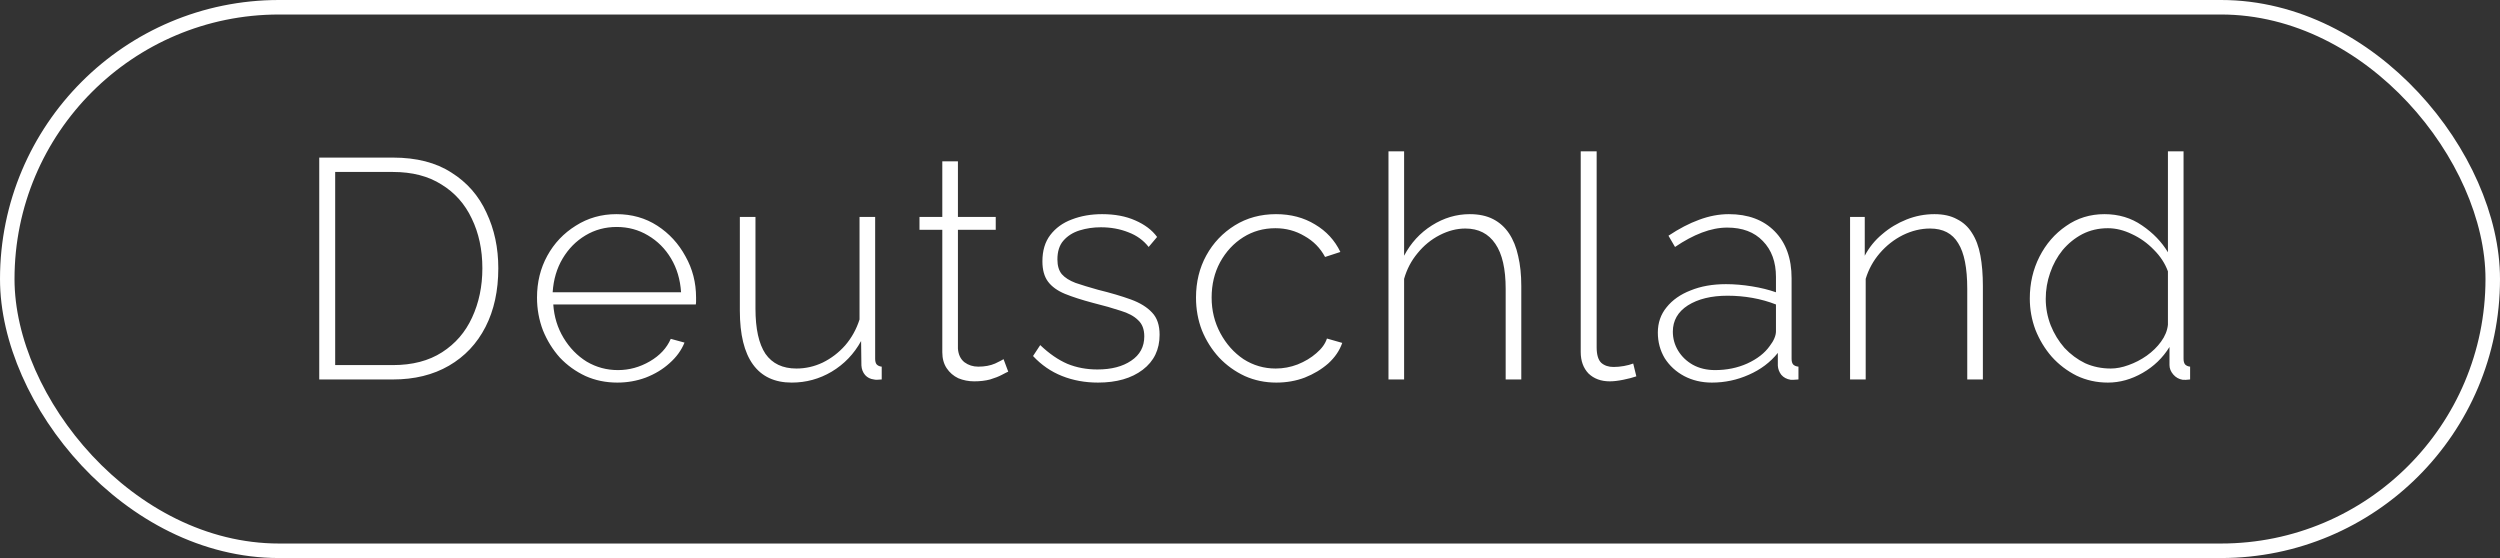 <?xml version="1.0" encoding="UTF-8"?> <svg xmlns="http://www.w3.org/2000/svg" width="112" height="25" viewBox="0 0 112 25" fill="none"><rect x="0" y="0" width="112" height="25" fill="#333333" stroke="none"/><rect x="0.325" y="0.325" width="111.35" height="24.35" rx="12.175" stroke="white" stroke-width="0.65"></rect><path d="M14.302 17V7.06H17.606C18.661 7.06 19.533 7.284 20.224 7.732C20.924 8.171 21.447 8.768 21.792 9.524C22.147 10.271 22.324 11.101 22.324 12.016C22.324 13.024 22.133 13.901 21.75 14.648C21.367 15.395 20.821 15.973 20.112 16.384C19.403 16.795 18.567 17 17.606 17H14.302ZM21.61 12.016C21.61 11.185 21.451 10.443 21.134 9.79C20.826 9.137 20.373 8.628 19.776 8.264C19.188 7.891 18.465 7.704 17.606 7.704H15.016V16.356H17.606C18.474 16.356 19.207 16.165 19.804 15.782C20.401 15.399 20.849 14.881 21.148 14.228C21.456 13.565 21.61 12.828 21.61 12.016ZM27.657 17.14C27.143 17.14 26.667 17.042 26.229 16.846C25.79 16.641 25.407 16.365 25.081 16.02C24.763 15.665 24.511 15.259 24.325 14.802C24.147 14.335 24.058 13.845 24.058 13.332C24.058 12.641 24.212 12.016 24.52 11.456C24.828 10.896 25.253 10.448 25.794 10.112C26.336 9.767 26.942 9.594 27.614 9.594C28.305 9.594 28.916 9.767 29.448 10.112C29.98 10.457 30.401 10.915 30.709 11.484C31.026 12.044 31.184 12.66 31.184 13.332C31.184 13.388 31.184 13.444 31.184 13.5C31.184 13.556 31.18 13.603 31.171 13.64H24.787C24.824 14.191 24.978 14.69 25.248 15.138C25.519 15.586 25.864 15.941 26.285 16.202C26.714 16.454 27.18 16.58 27.684 16.58C28.189 16.58 28.665 16.449 29.113 16.188C29.561 15.927 29.873 15.591 30.05 15.18L30.666 15.348C30.526 15.693 30.302 16.001 29.994 16.272C29.696 16.543 29.341 16.757 28.93 16.916C28.529 17.065 28.105 17.14 27.657 17.14ZM24.759 13.094H30.512C30.475 12.525 30.326 12.021 30.064 11.582C29.803 11.143 29.458 10.798 29.029 10.546C28.608 10.294 28.142 10.168 27.628 10.168C27.115 10.168 26.648 10.294 26.229 10.546C25.808 10.798 25.468 11.143 25.206 11.582C24.945 12.021 24.796 12.525 24.759 13.094ZM33.145 13.92V9.72H33.845V13.822C33.845 14.727 33.994 15.404 34.293 15.852C34.601 16.291 35.063 16.51 35.679 16.51C36.089 16.51 36.481 16.421 36.855 16.244C37.237 16.057 37.573 15.801 37.863 15.474C38.152 15.138 38.367 14.751 38.507 14.312V9.72H39.207V16.076C39.207 16.188 39.23 16.272 39.277 16.328C39.333 16.384 39.407 16.417 39.501 16.426V17C39.407 17.009 39.333 17.014 39.277 17.014C39.23 17.014 39.188 17.009 39.151 17C38.992 16.981 38.861 16.916 38.759 16.804C38.656 16.683 38.6 16.538 38.591 16.37L38.577 15.278C38.259 15.857 37.821 16.314 37.261 16.65C36.71 16.977 36.113 17.14 35.469 17.14C34.703 17.14 34.125 16.869 33.733 16.328C33.341 15.787 33.145 14.984 33.145 13.92ZM45.169 16.65C45.123 16.669 45.029 16.715 44.889 16.79C44.749 16.865 44.572 16.935 44.357 17C44.143 17.056 43.905 17.084 43.643 17.084C43.391 17.084 43.153 17.037 42.929 16.944C42.715 16.841 42.542 16.692 42.411 16.496C42.281 16.3 42.215 16.062 42.215 15.782V10.294H41.193V9.72H42.215V7.228H42.915V9.72H44.609V10.294H42.915V15.614C42.934 15.885 43.032 16.09 43.209 16.23C43.387 16.361 43.592 16.426 43.825 16.426C44.115 16.426 44.367 16.379 44.581 16.286C44.796 16.183 44.922 16.118 44.959 16.09L45.169 16.65ZM49.192 17.14C48.613 17.14 48.076 17.042 47.582 16.846C47.087 16.65 46.653 16.351 46.28 15.95L46.602 15.46C47.003 15.843 47.409 16.123 47.82 16.3C48.23 16.468 48.678 16.552 49.164 16.552C49.789 16.552 50.293 16.421 50.676 16.16C51.068 15.899 51.264 15.535 51.264 15.068C51.264 14.751 51.17 14.508 50.984 14.34C50.806 14.163 50.545 14.023 50.2 13.92C49.864 13.808 49.453 13.691 48.968 13.57C48.473 13.439 48.053 13.304 47.708 13.164C47.372 13.024 47.12 12.842 46.952 12.618C46.784 12.394 46.7 12.091 46.7 11.708C46.7 11.232 46.816 10.84 47.05 10.532C47.292 10.215 47.614 9.981 48.016 9.832C48.426 9.673 48.879 9.594 49.374 9.594C49.943 9.594 50.438 9.687 50.858 9.874C51.287 10.061 51.614 10.308 51.838 10.616L51.46 11.064C51.226 10.765 50.923 10.546 50.55 10.406C50.176 10.257 49.766 10.182 49.318 10.182C48.982 10.182 48.664 10.229 48.366 10.322C48.067 10.415 47.824 10.569 47.638 10.784C47.46 10.989 47.372 11.269 47.372 11.624C47.372 11.904 47.437 12.123 47.568 12.282C47.708 12.441 47.913 12.571 48.184 12.674C48.454 12.767 48.79 12.87 49.192 12.982C49.761 13.122 50.251 13.267 50.662 13.416C51.072 13.565 51.39 13.761 51.614 14.004C51.838 14.237 51.95 14.569 51.95 14.998C51.95 15.661 51.698 16.183 51.194 16.566C50.69 16.949 50.022 17.14 49.192 17.14ZM57.179 17.14C56.675 17.14 56.204 17.042 55.765 16.846C55.326 16.641 54.944 16.365 54.617 16.02C54.29 15.665 54.034 15.259 53.847 14.802C53.67 14.345 53.581 13.855 53.581 13.332C53.581 12.632 53.735 12.002 54.043 11.442C54.351 10.882 54.776 10.434 55.317 10.098C55.858 9.762 56.474 9.594 57.165 9.594C57.828 9.594 58.411 9.748 58.915 10.056C59.419 10.355 59.797 10.765 60.049 11.288L59.363 11.512C59.148 11.111 58.84 10.798 58.439 10.574C58.047 10.341 57.613 10.224 57.137 10.224C56.605 10.224 56.124 10.359 55.695 10.63C55.266 10.901 54.92 11.274 54.659 11.75C54.407 12.217 54.281 12.744 54.281 13.332C54.281 13.911 54.412 14.443 54.673 14.928C54.934 15.413 55.28 15.801 55.709 16.09C56.148 16.37 56.628 16.51 57.151 16.51C57.487 16.51 57.814 16.449 58.131 16.328C58.458 16.197 58.738 16.029 58.971 15.824C59.214 15.619 59.372 15.399 59.447 15.166L60.133 15.362C60.012 15.707 59.802 16.015 59.503 16.286C59.204 16.547 58.854 16.757 58.453 16.916C58.061 17.065 57.636 17.14 57.179 17.14ZM68.154 17H67.454V12.94C67.454 12.044 67.3 11.372 66.992 10.924C66.684 10.467 66.236 10.238 65.648 10.238C65.265 10.238 64.882 10.336 64.5 10.532C64.117 10.728 63.786 10.999 63.506 11.344C63.226 11.68 63.025 12.063 62.904 12.492V17H62.204V6.78H62.904V11.456C63.203 10.887 63.618 10.434 64.15 10.098C64.682 9.762 65.246 9.594 65.844 9.594C66.254 9.594 66.605 9.669 66.894 9.818C67.183 9.967 67.421 10.182 67.608 10.462C67.794 10.742 67.93 11.078 68.014 11.47C68.107 11.862 68.154 12.31 68.154 12.814V17ZM70.816 6.78H71.53V15.558C71.53 15.894 71.6 16.127 71.74 16.258C71.88 16.379 72.062 16.44 72.286 16.44C72.436 16.44 72.59 16.426 72.748 16.398C72.907 16.37 73.047 16.333 73.168 16.286L73.308 16.86C73.15 16.916 72.954 16.967 72.72 17.014C72.487 17.061 72.286 17.084 72.118 17.084C71.726 17.084 71.409 16.967 71.166 16.734C70.933 16.491 70.816 16.169 70.816 15.768V6.78ZM74.271 14.9C74.271 14.461 74.402 14.083 74.663 13.766C74.925 13.439 75.284 13.187 75.741 13.01C76.199 12.823 76.726 12.73 77.323 12.73C77.697 12.73 78.084 12.763 78.485 12.828C78.887 12.893 79.246 12.982 79.563 13.094V12.408C79.563 11.736 79.367 11.199 78.975 10.798C78.593 10.397 78.061 10.196 77.379 10.196C77.015 10.196 76.637 10.271 76.245 10.42C75.853 10.569 75.452 10.784 75.041 11.064L74.747 10.56C75.223 10.243 75.681 10.005 76.119 9.846C76.567 9.678 77.011 9.594 77.449 9.594C78.317 9.594 79.003 9.851 79.507 10.364C80.011 10.877 80.263 11.577 80.263 12.464V16.076C80.263 16.188 80.287 16.272 80.333 16.328C80.389 16.384 80.469 16.417 80.571 16.426V17C80.487 17.009 80.417 17.014 80.361 17.014C80.305 17.014 80.259 17.014 80.221 17.014C80.044 16.986 79.904 16.911 79.801 16.79C79.708 16.669 79.657 16.533 79.647 16.384V15.81C79.311 16.23 78.877 16.557 78.345 16.79C77.823 17.023 77.272 17.14 76.693 17.14C76.236 17.14 75.821 17.042 75.447 16.846C75.083 16.65 74.794 16.384 74.579 16.048C74.374 15.703 74.271 15.32 74.271 14.9ZM79.283 15.502C79.377 15.381 79.447 15.264 79.493 15.152C79.54 15.04 79.563 14.937 79.563 14.844V13.64C79.227 13.509 78.877 13.411 78.513 13.346C78.149 13.281 77.776 13.248 77.393 13.248C76.665 13.248 76.073 13.393 75.615 13.682C75.167 13.971 74.943 14.363 74.943 14.858C74.943 15.166 75.023 15.451 75.181 15.712C75.34 15.973 75.559 16.183 75.839 16.342C76.129 16.501 76.46 16.58 76.833 16.58C77.356 16.58 77.837 16.482 78.275 16.286C78.723 16.081 79.059 15.819 79.283 15.502ZM88.833 17H88.133V12.94C88.133 12.007 87.998 11.325 87.727 10.896C87.466 10.457 87.046 10.238 86.467 10.238C86.056 10.238 85.65 10.336 85.249 10.532C84.857 10.728 84.511 10.999 84.213 11.344C83.924 11.68 83.713 12.063 83.583 12.492V17H82.883V9.72H83.541V11.456C83.737 11.083 83.998 10.761 84.325 10.49C84.651 10.21 85.016 9.991 85.417 9.832C85.818 9.673 86.234 9.594 86.663 9.594C87.064 9.594 87.4 9.669 87.671 9.818C87.951 9.958 88.175 10.163 88.343 10.434C88.52 10.705 88.646 11.041 88.721 11.442C88.796 11.843 88.833 12.301 88.833 12.814V17ZM90.935 13.374C90.935 12.693 91.08 12.067 91.369 11.498C91.659 10.929 92.055 10.471 92.559 10.126C93.063 9.771 93.637 9.594 94.281 9.594C94.916 9.594 95.476 9.762 95.961 10.098C96.456 10.434 96.843 10.835 97.123 11.302V6.78H97.823V16.076C97.823 16.188 97.847 16.272 97.893 16.328C97.949 16.384 98.024 16.417 98.117 16.426V17C97.968 17.019 97.856 17.023 97.781 17.014C97.613 16.986 97.473 16.907 97.361 16.776C97.249 16.645 97.193 16.505 97.193 16.356V15.544C96.895 16.029 96.493 16.417 95.989 16.706C95.485 16.995 94.967 17.14 94.435 17.14C93.931 17.14 93.465 17.037 93.035 16.832C92.606 16.617 92.233 16.333 91.915 15.978C91.607 15.623 91.365 15.222 91.187 14.774C91.019 14.326 90.935 13.859 90.935 13.374ZM97.123 14.55V12.156C96.993 11.801 96.783 11.479 96.493 11.19C96.204 10.891 95.877 10.658 95.513 10.49C95.149 10.313 94.79 10.224 94.435 10.224C94.015 10.224 93.633 10.313 93.287 10.49C92.951 10.667 92.657 10.905 92.405 11.204C92.163 11.503 91.976 11.843 91.845 12.226C91.715 12.599 91.649 12.987 91.649 13.388C91.649 13.799 91.724 14.195 91.873 14.578C92.023 14.951 92.228 15.287 92.489 15.586C92.76 15.875 93.068 16.104 93.413 16.272C93.768 16.431 94.151 16.51 94.561 16.51C94.813 16.51 95.079 16.459 95.359 16.356C95.649 16.253 95.919 16.113 96.171 15.936C96.433 15.749 96.647 15.539 96.815 15.306C96.993 15.063 97.095 14.811 97.123 14.55Z" fill="white"></path></svg> 